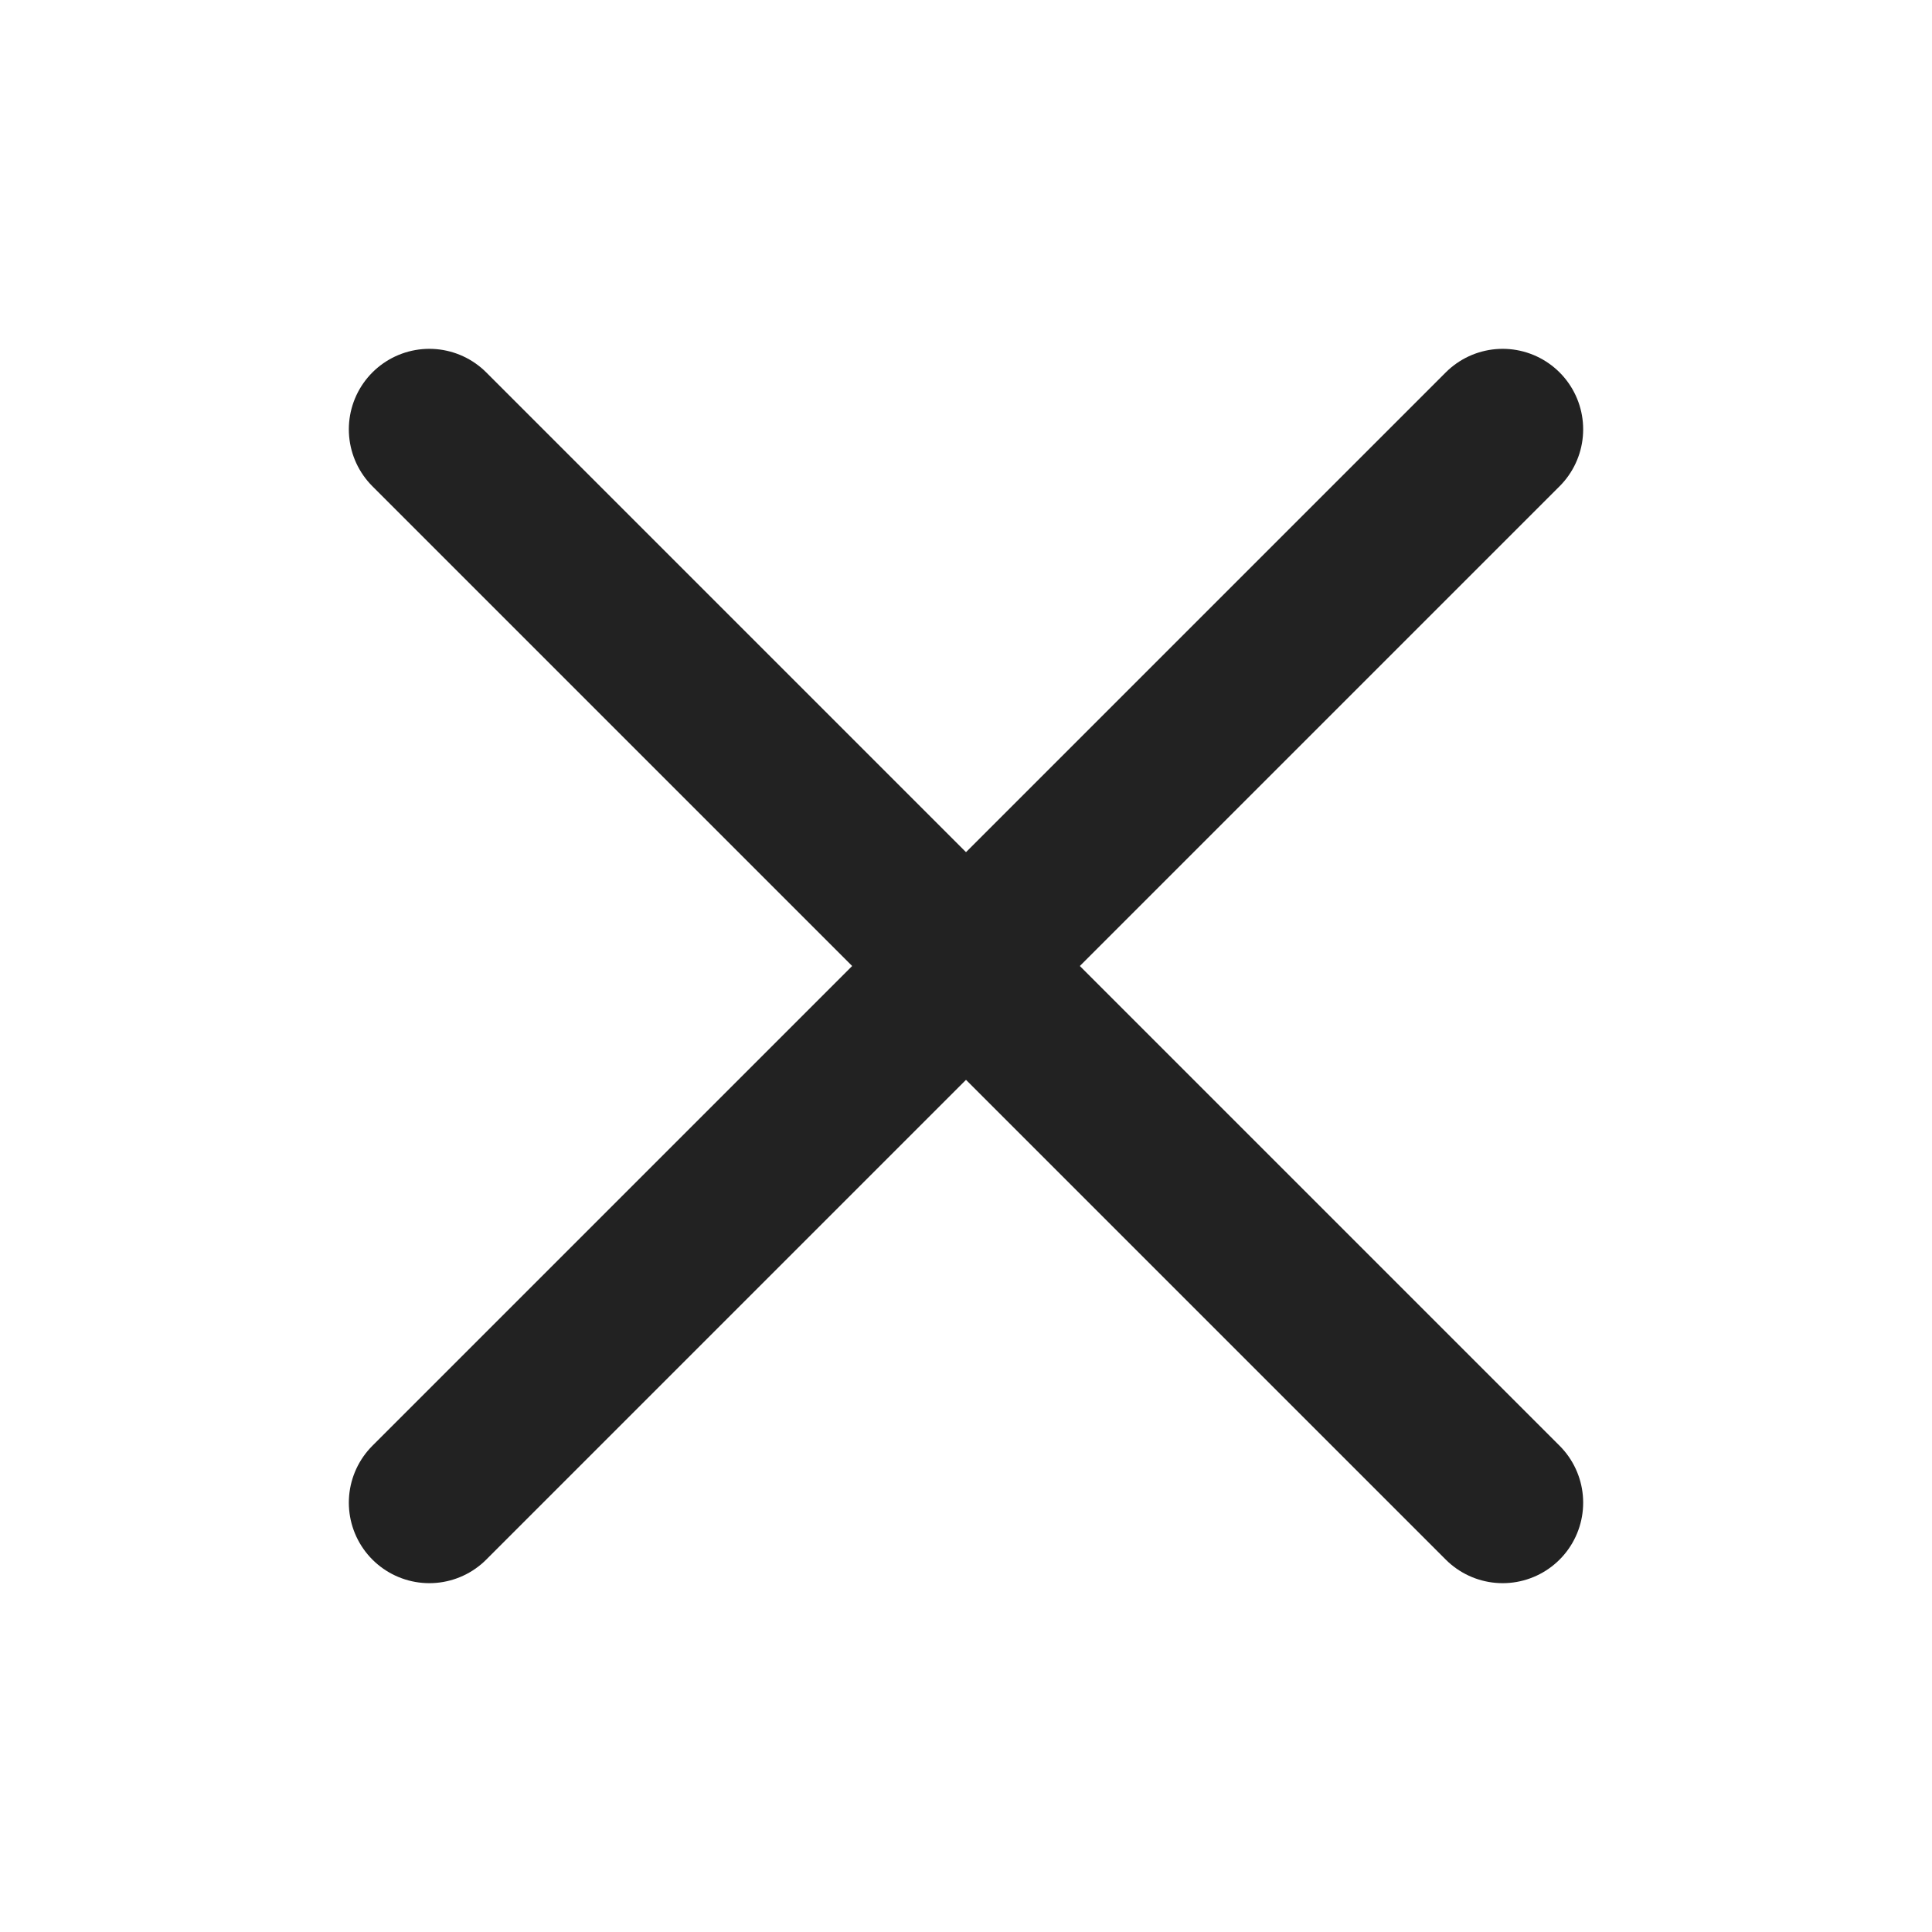 <svg width="18" height="18" viewBox="0 0 18 18" fill="none" xmlns="http://www.w3.org/2000/svg">
<g id="x">
<g id="Group 3015">
<path id="Vector" d="M14 4L4 14" stroke="#222222" stroke-width="1.5" stroke-linecap="round" stroke-linejoin="round"/>
<path id="Vector_2" d="M4 4L14 14" stroke="#222222" stroke-width="1.5" stroke-linecap="round" stroke-linejoin="round"/>
</g>
</g>
</svg>
